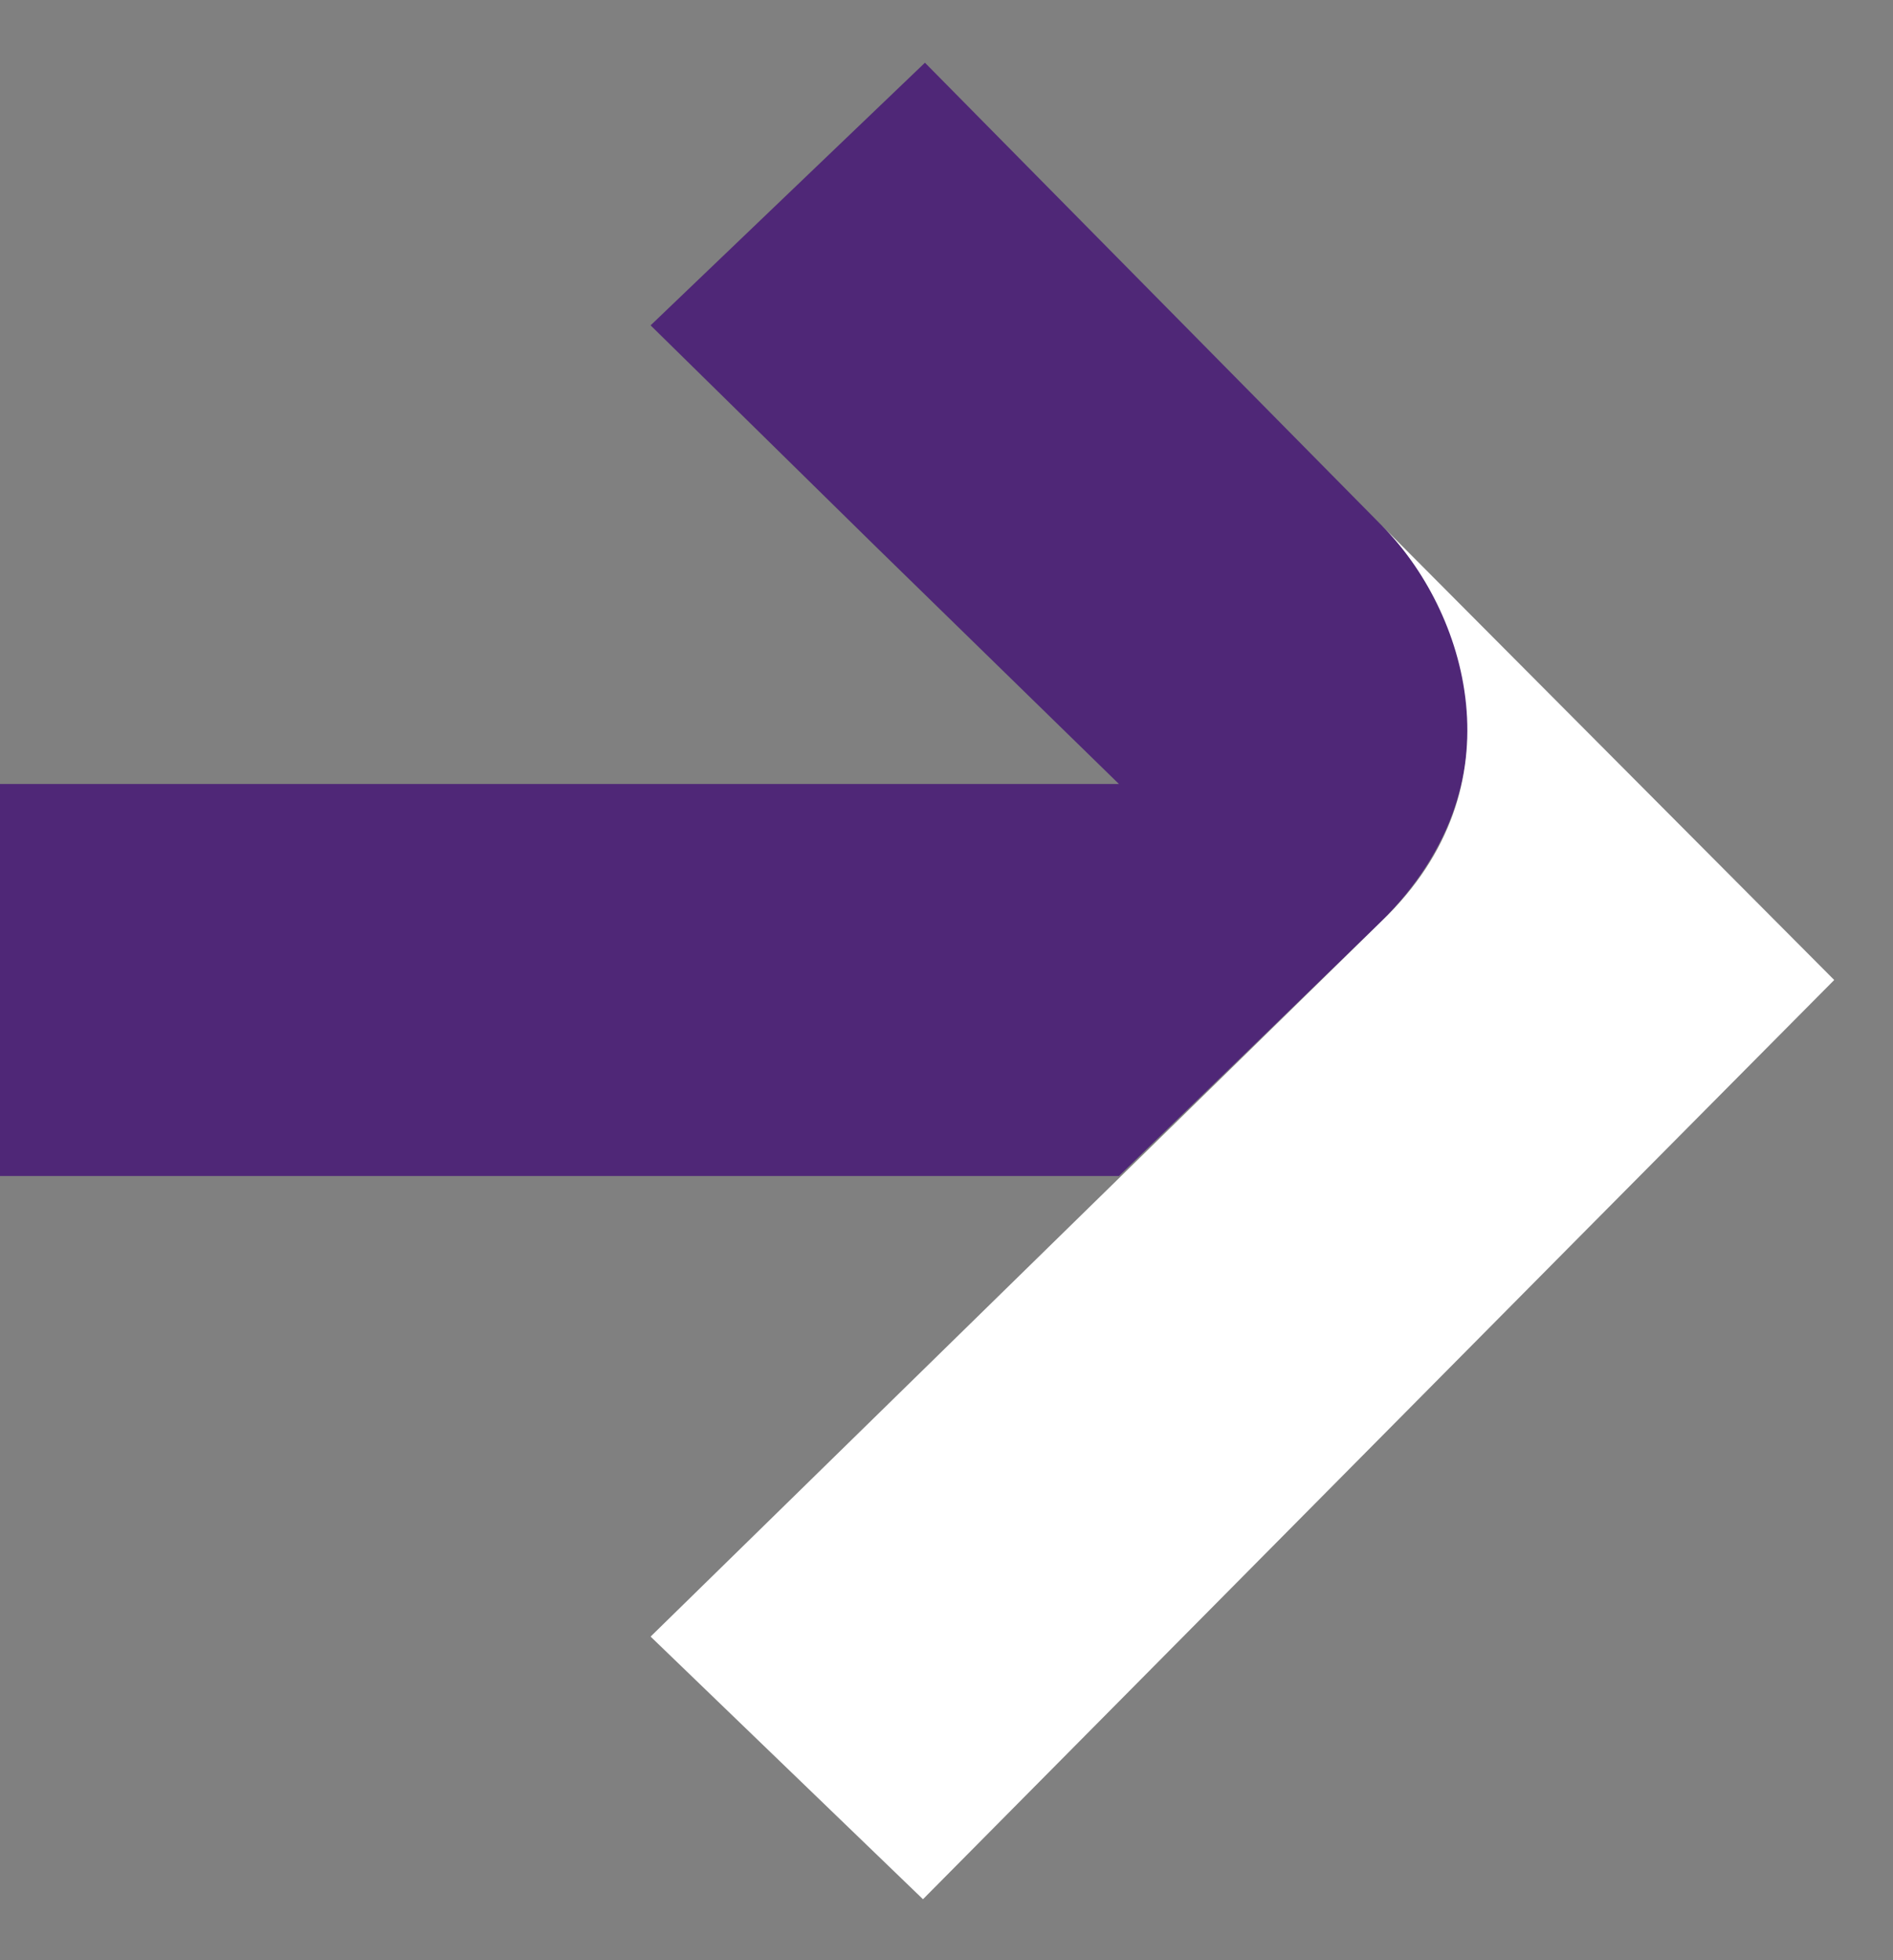 <?xml version="1.0" encoding="utf-8"?>
<!-- Generator: Adobe Illustrator 24.2.3, SVG Export Plug-In . SVG Version: 6.00 Build 0)  -->
<svg version="1.1" id="Layer_1" xmlns="http://www.w3.org/2000/svg" xmlns:xlink="http://www.w3.org/1999/xlink" x="0px" y="0px"
	 viewBox="0 0 96.6 100" style="enable-background:new 0 0 96.6 100;" xml:space="preserve">
<rect x="0" y="0" width="96.6" height="100" fill="#808080" stroke="none"/>
<style type="text/css">
	.st0{fill:none;}
	.st1{fill:#4F2777;}
	.st2{fill:#FFFFFF;}
	.st3{fill:#FFC20E;}
</style>
<g id="arrow">
	<path class="st0" d="M70.5,47c7.2-7,4.3-15.9,0-20.2C74.6,30.9,77.7,40,70.5,47z"/>
	<polygon class="st0" points="44.7,27.8 57,40 57.1,40 	"/>
	<path class="st1" d="M70.5,26.8L47.2,3.2l-14,13.4l11.4,11.2L57.1,40l0,0H0v20h57.1l10.2-9.9l3.2-3.1l0,0
		C77.9,39.6,74.6,30.9,70.5,26.8z"/>
	<path class="st2" d="M70.5,26.8L70.5,26.8c4.3,4.3,7.2,13.3,0,20.2l0,0l0,0L33.2,83.5l13.9,13.4l33.4-33.7L93.6,50L70.5,26.8z"/>
	<path class="st3" d="M70.5,47L70.5,47L70.5,47z"/>
</g>
</svg>
